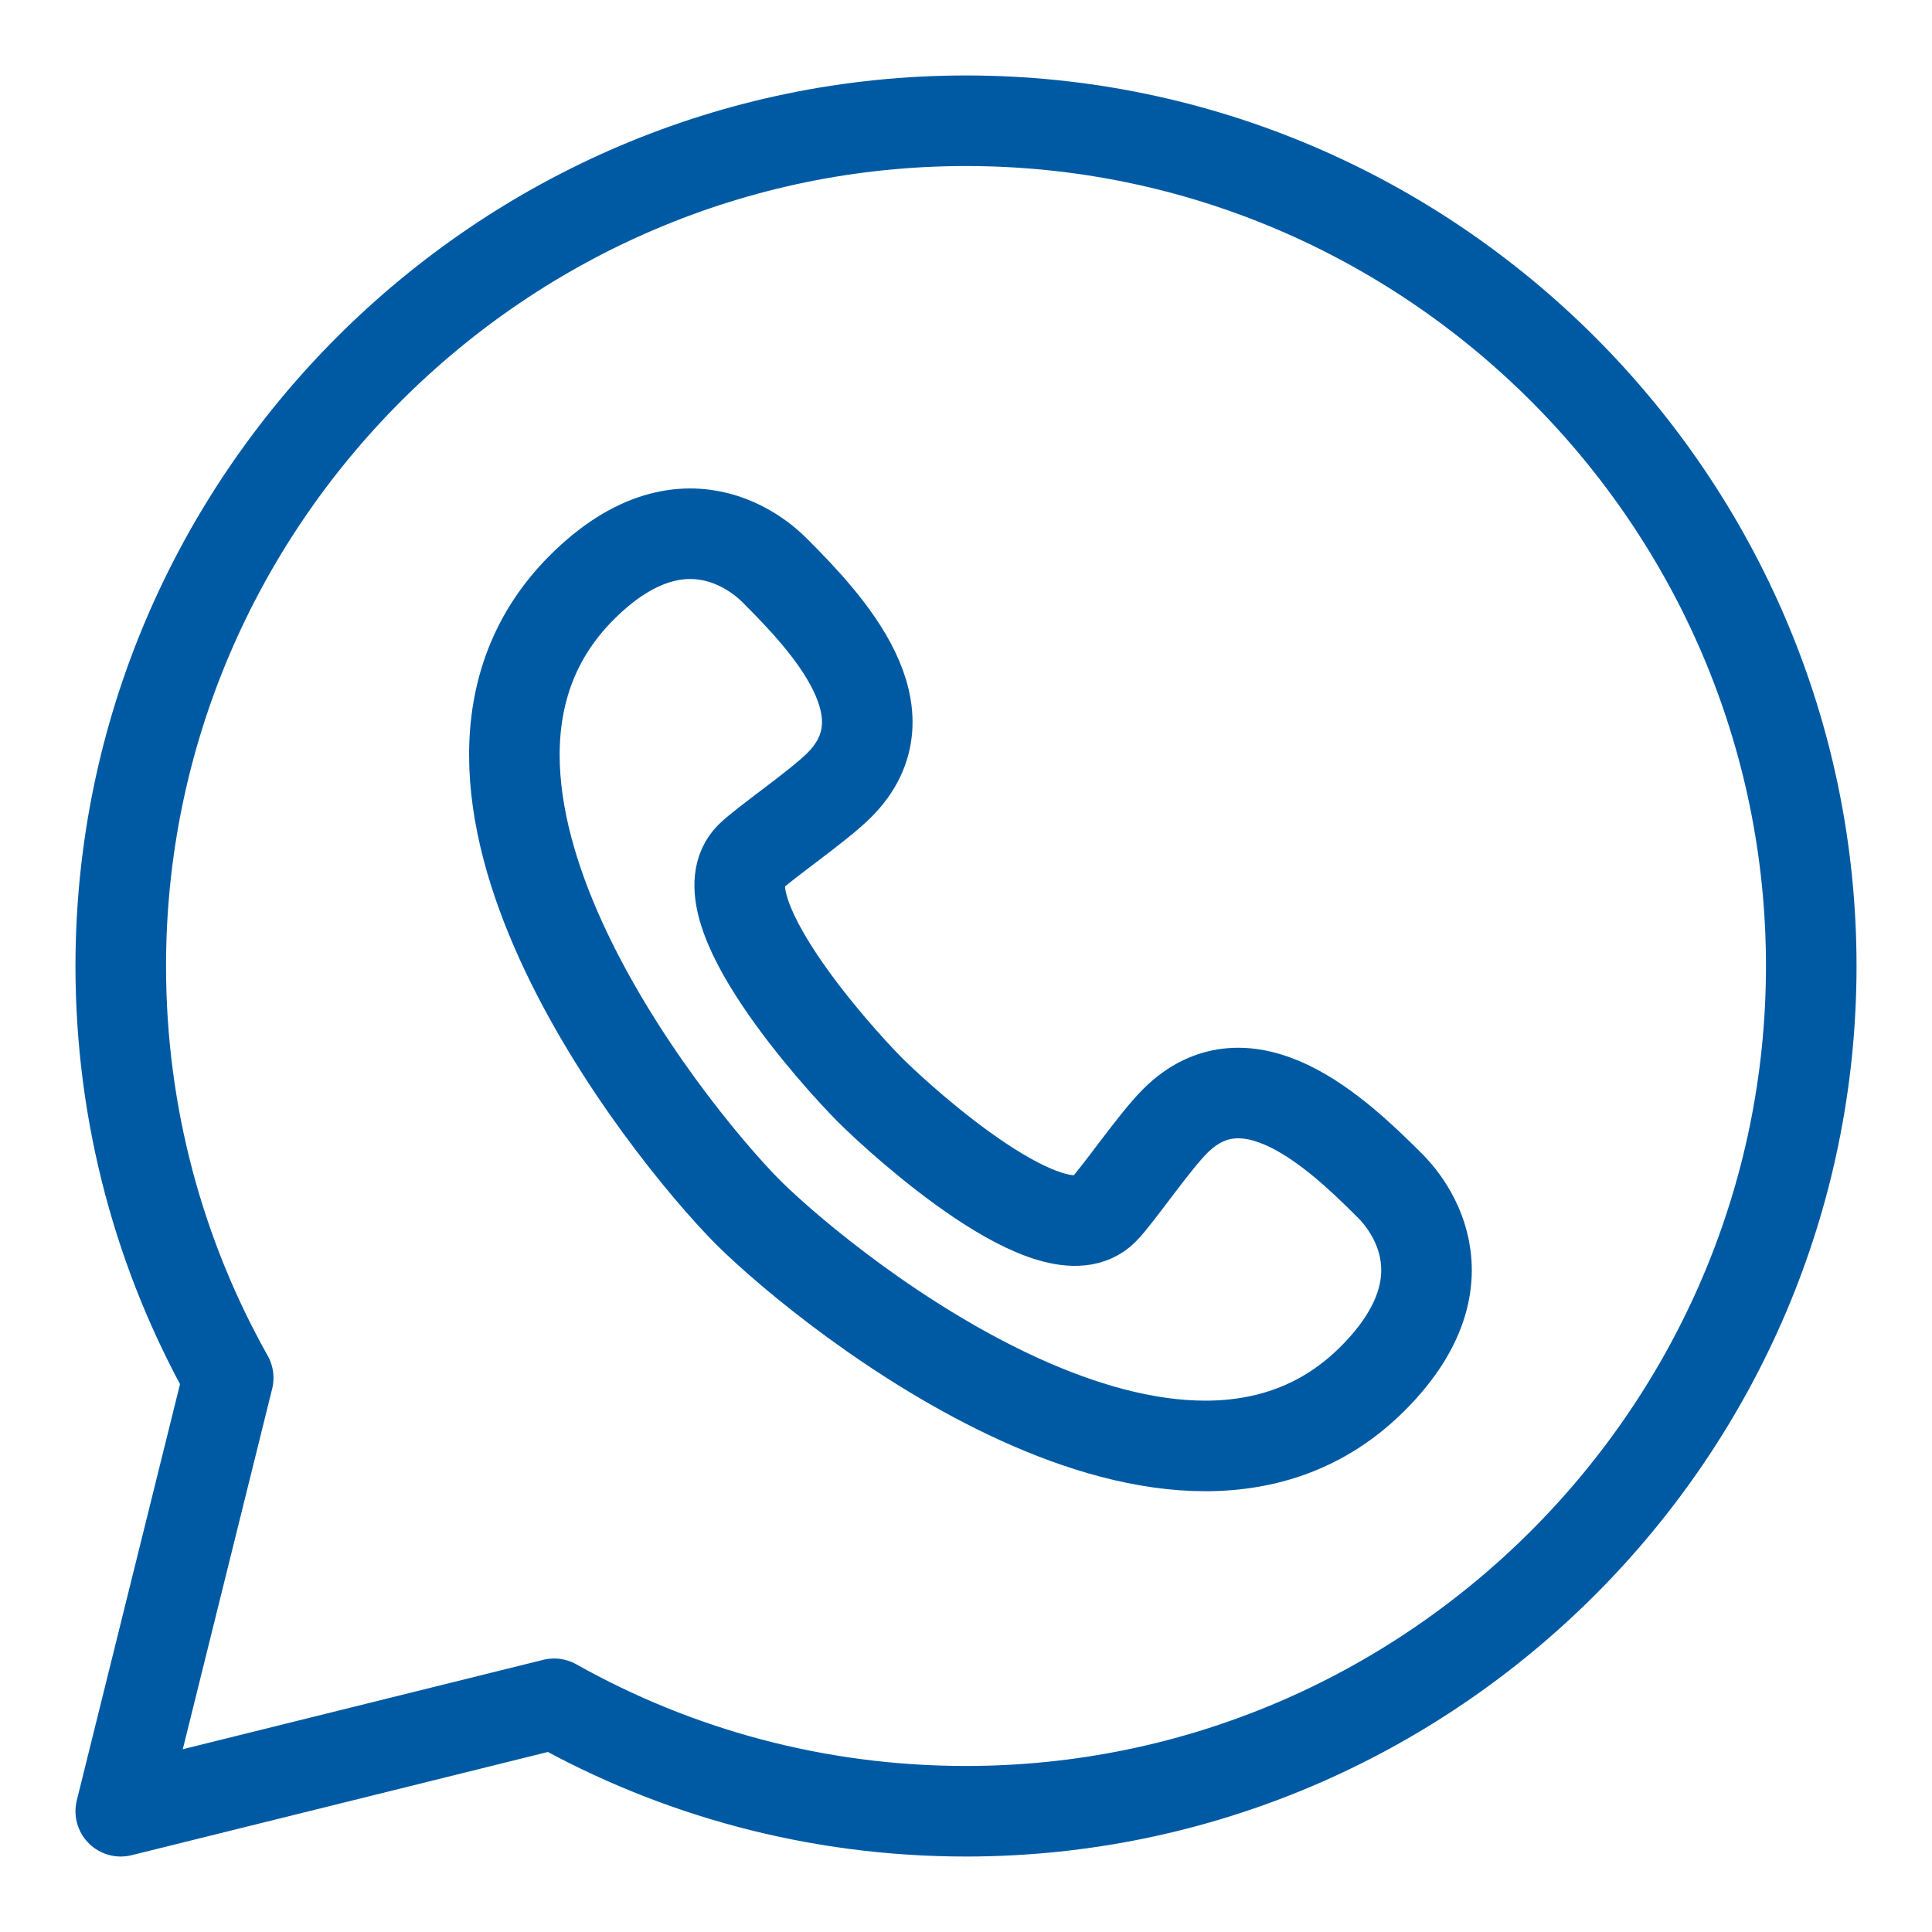 <svg width="32" height="32" viewBox="0 0 32 32" fill="none" xmlns="http://www.w3.org/2000/svg">
<g clip-path="url(#clip0_405_18679)">
<mask id="mask0_405_18679" style="mask-type:luminance" maskUnits="userSpaceOnUse" x="0" y="0" width="32" height="32">
<path d="M0 5.72205e-06H32V32H0V5.72205e-06Z" fill="white"/>
</mask>
<g mask="url(#mask0_405_18679)">
<path d="M3.78 22.822C2.647 20.805 2 18.478 2 16C2 8.3 8.3 2 16 2C23.7 2 30 8.3 30 16C30 23.7 23.7 30 16 30C13.522 30 11.195 29.353 9.178 28.22L2 30L3.78 22.822Z" stroke="#005AA3" stroke-width="1.5" stroke-miterlimit="10" stroke-linecap="round" stroke-linejoin="round"/>
<path d="M14.413 18.056C13.854 17.495 11.613 15.008 12.428 14.192C12.653 13.968 13.549 13.355 13.899 13.006C15.09 11.815 13.723 10.34 12.847 9.464C12.775 9.392 11.427 7.94 9.636 9.731C6.434 12.933 10.998 18.674 12.389 20.079C13.794 21.471 19.535 26.035 22.737 22.833C24.528 21.042 23.076 19.693 23.005 19.622C22.128 18.745 20.654 17.379 19.463 18.57C19.113 18.919 18.501 19.816 18.276 20.04C17.461 20.856 14.973 18.614 14.413 18.056Z" stroke="#005AA3" stroke-width="1.5" stroke-miterlimit="10"/>
</g>
</g>
<defs>
<clipPath id="clip0_405_18679">
<rect width="32" height="32" fill="white"/>
</clipPath>
</defs>
</svg>
